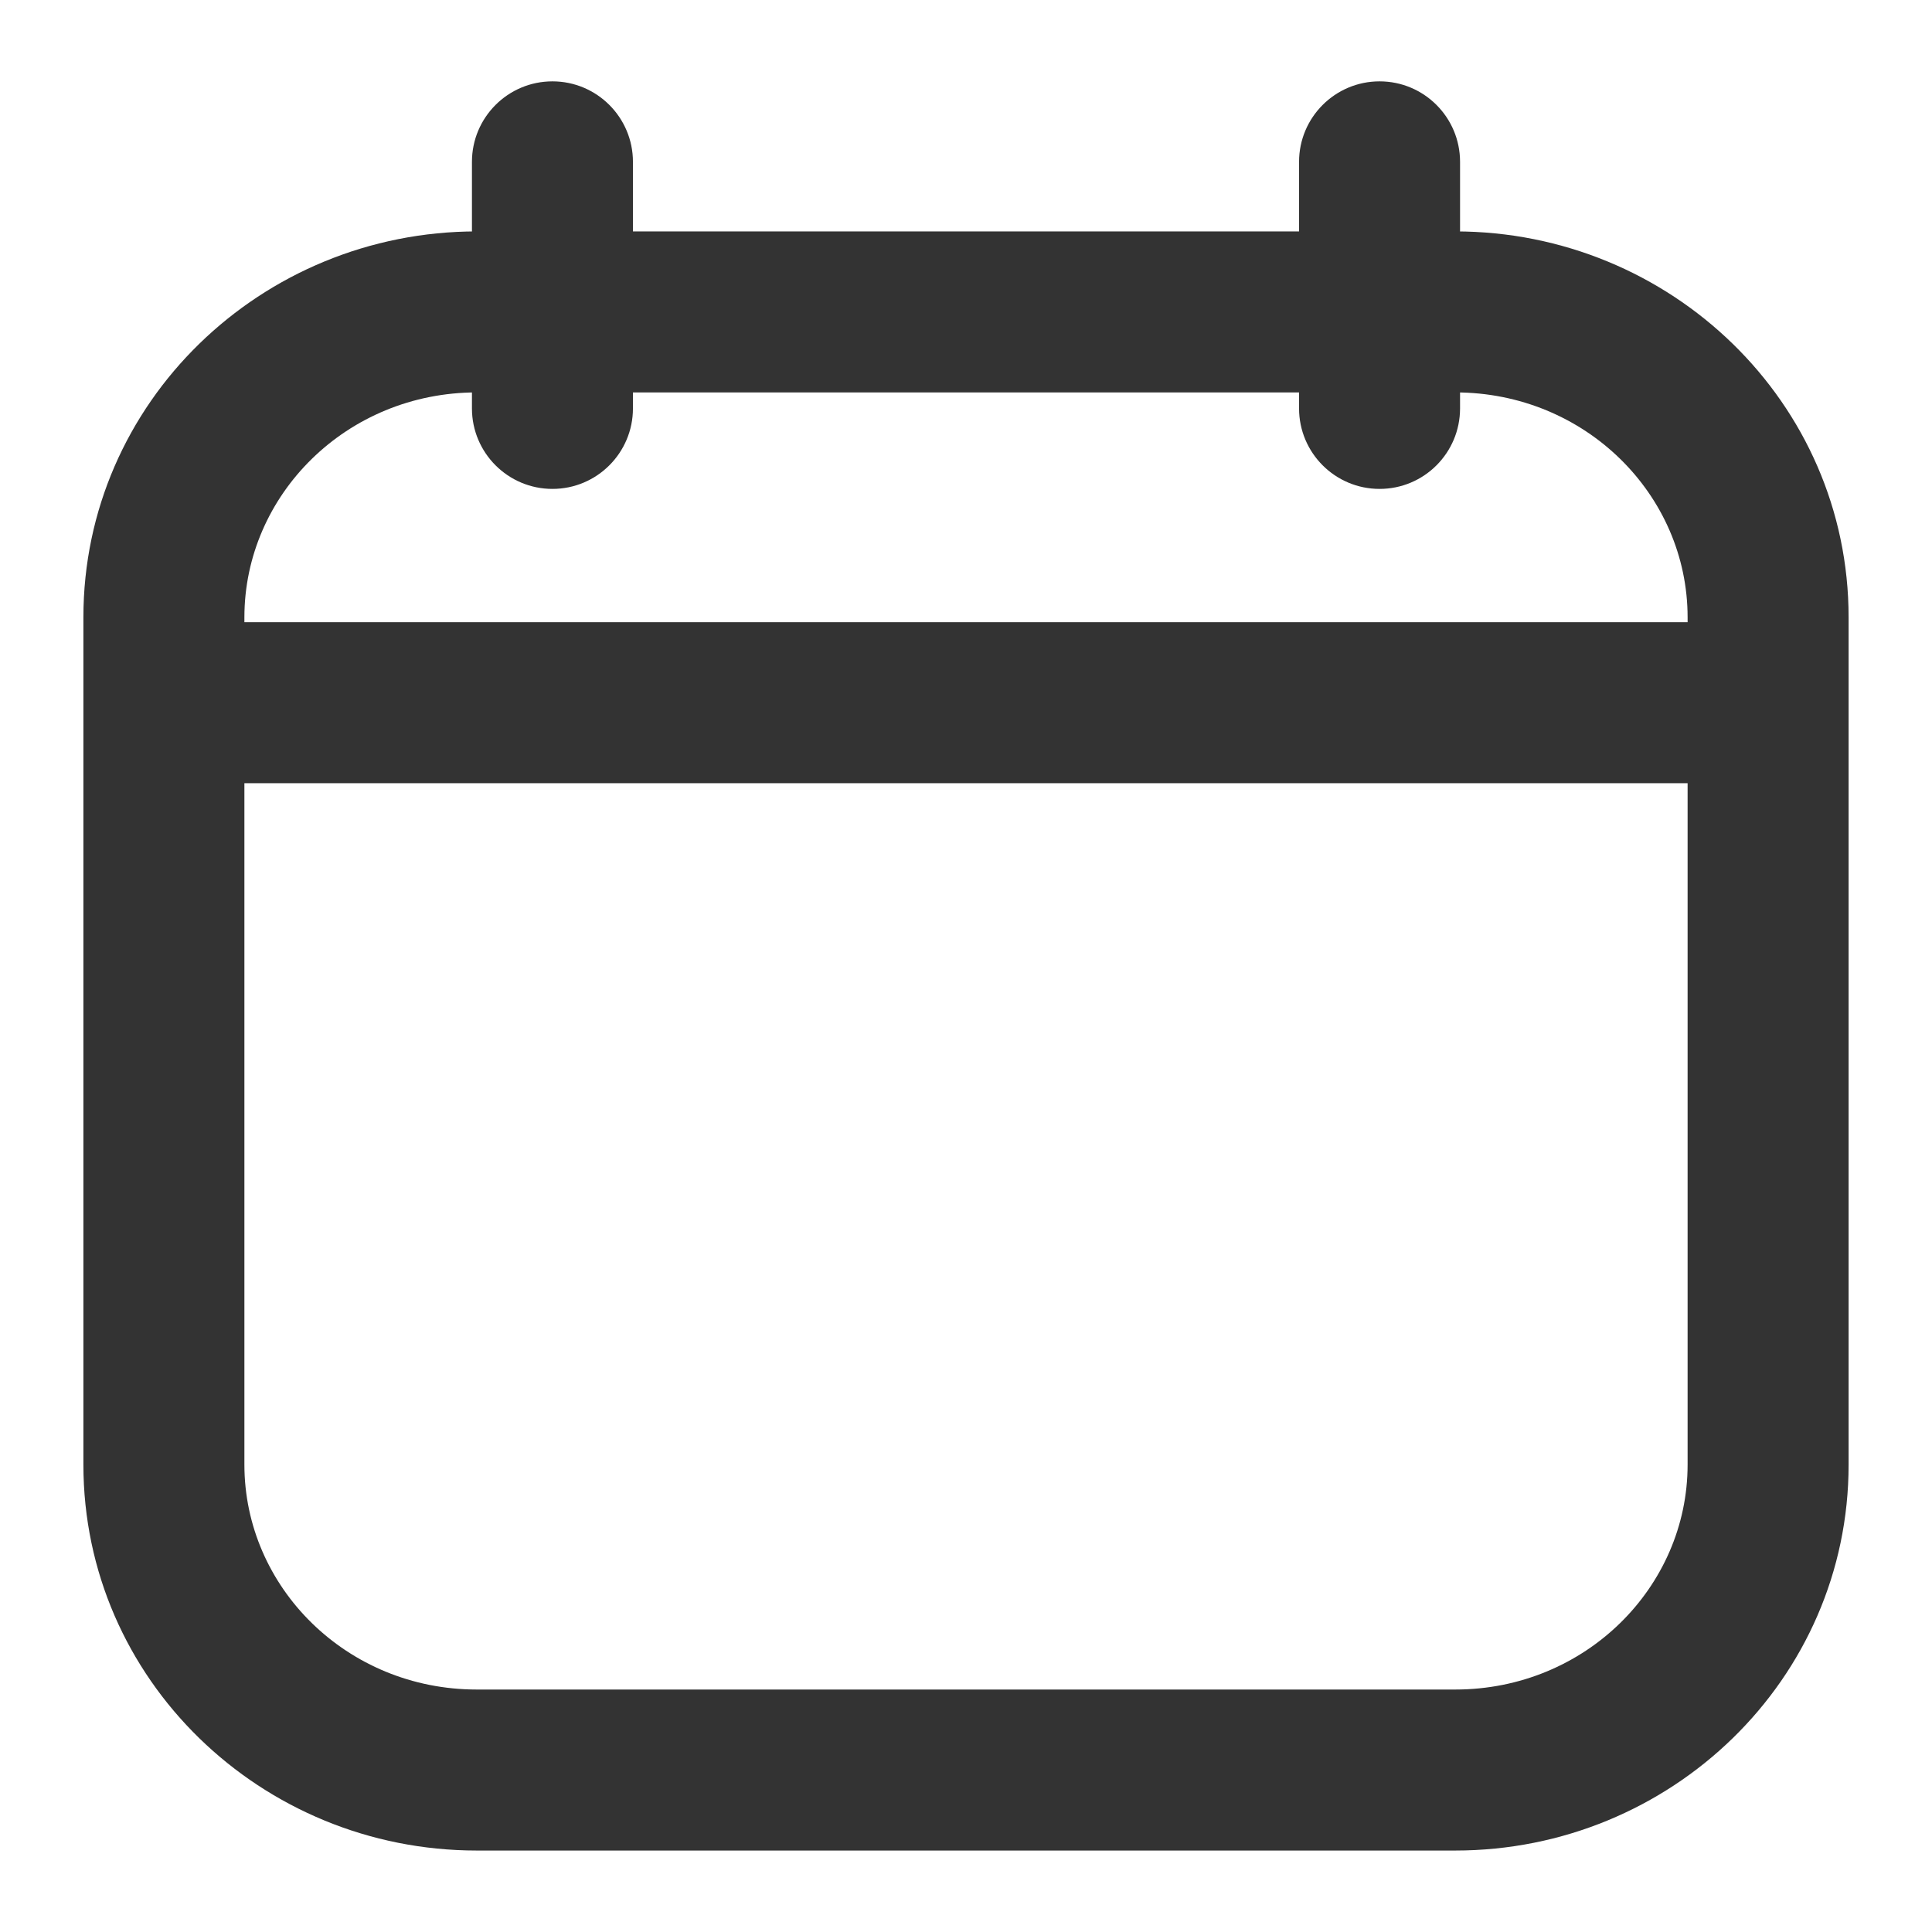 <svg width="18" height="18" viewBox="0 0 18 18" fill="none" xmlns="http://www.w3.org/2000/svg">
<g clip-path="url(#clip0_2425_66555)">
<path fill-rule="evenodd" clip-rule="evenodd" d="M4.442 3.656C3.229 3.656 2.277 4.611 2.277 5.751V13.646C2.277 14.786 3.229 15.741 4.442 15.741H13.558C14.771 15.741 15.723 14.786 15.723 13.646V5.751C15.723 4.611 14.771 3.656 13.558 3.656H4.442ZM0.777 5.751C0.777 3.749 2.435 2.156 4.442 2.156H13.558C15.565 2.156 17.223 3.749 17.223 5.751V13.646C17.223 15.649 15.565 17.241 13.558 17.241H4.442C2.435 17.241 0.777 15.649 0.777 13.646V5.751Z" fill="#333333"/>
<path fill-rule="evenodd" clip-rule="evenodd" d="M1.123 6.547C1.123 6.133 1.459 5.797 1.873 5.797H16.127C16.541 5.797 16.877 6.133 16.877 6.547C16.877 6.961 16.541 7.297 16.127 7.297H1.873C1.459 7.297 1.123 6.961 1.123 6.547Z" fill="#333333"/>
<path fill-rule="evenodd" clip-rule="evenodd" d="M5.147 0.758C5.561 0.758 5.897 1.094 5.897 1.508V3.805C5.897 4.219 5.561 4.555 5.147 4.555C4.733 4.555 4.397 4.219 4.397 3.805V1.508C4.397 1.094 4.733 0.758 5.147 0.758Z" fill="#333333"/>
<path fill-rule="evenodd" clip-rule="evenodd" d="M12.853 0.758C13.268 0.758 13.603 1.094 13.603 1.508V3.805C13.603 4.219 13.268 4.555 12.853 4.555C12.439 4.555 12.103 4.219 12.103 3.805V1.508C12.103 1.094 12.439 0.758 12.853 0.758Z" fill="#333333"/>
</g>
<defs>
<clipPath id="clip0_2425_66555">
<rect width="18" height="18" fill="white"/>
</clipPath>
</defs>
</svg>

